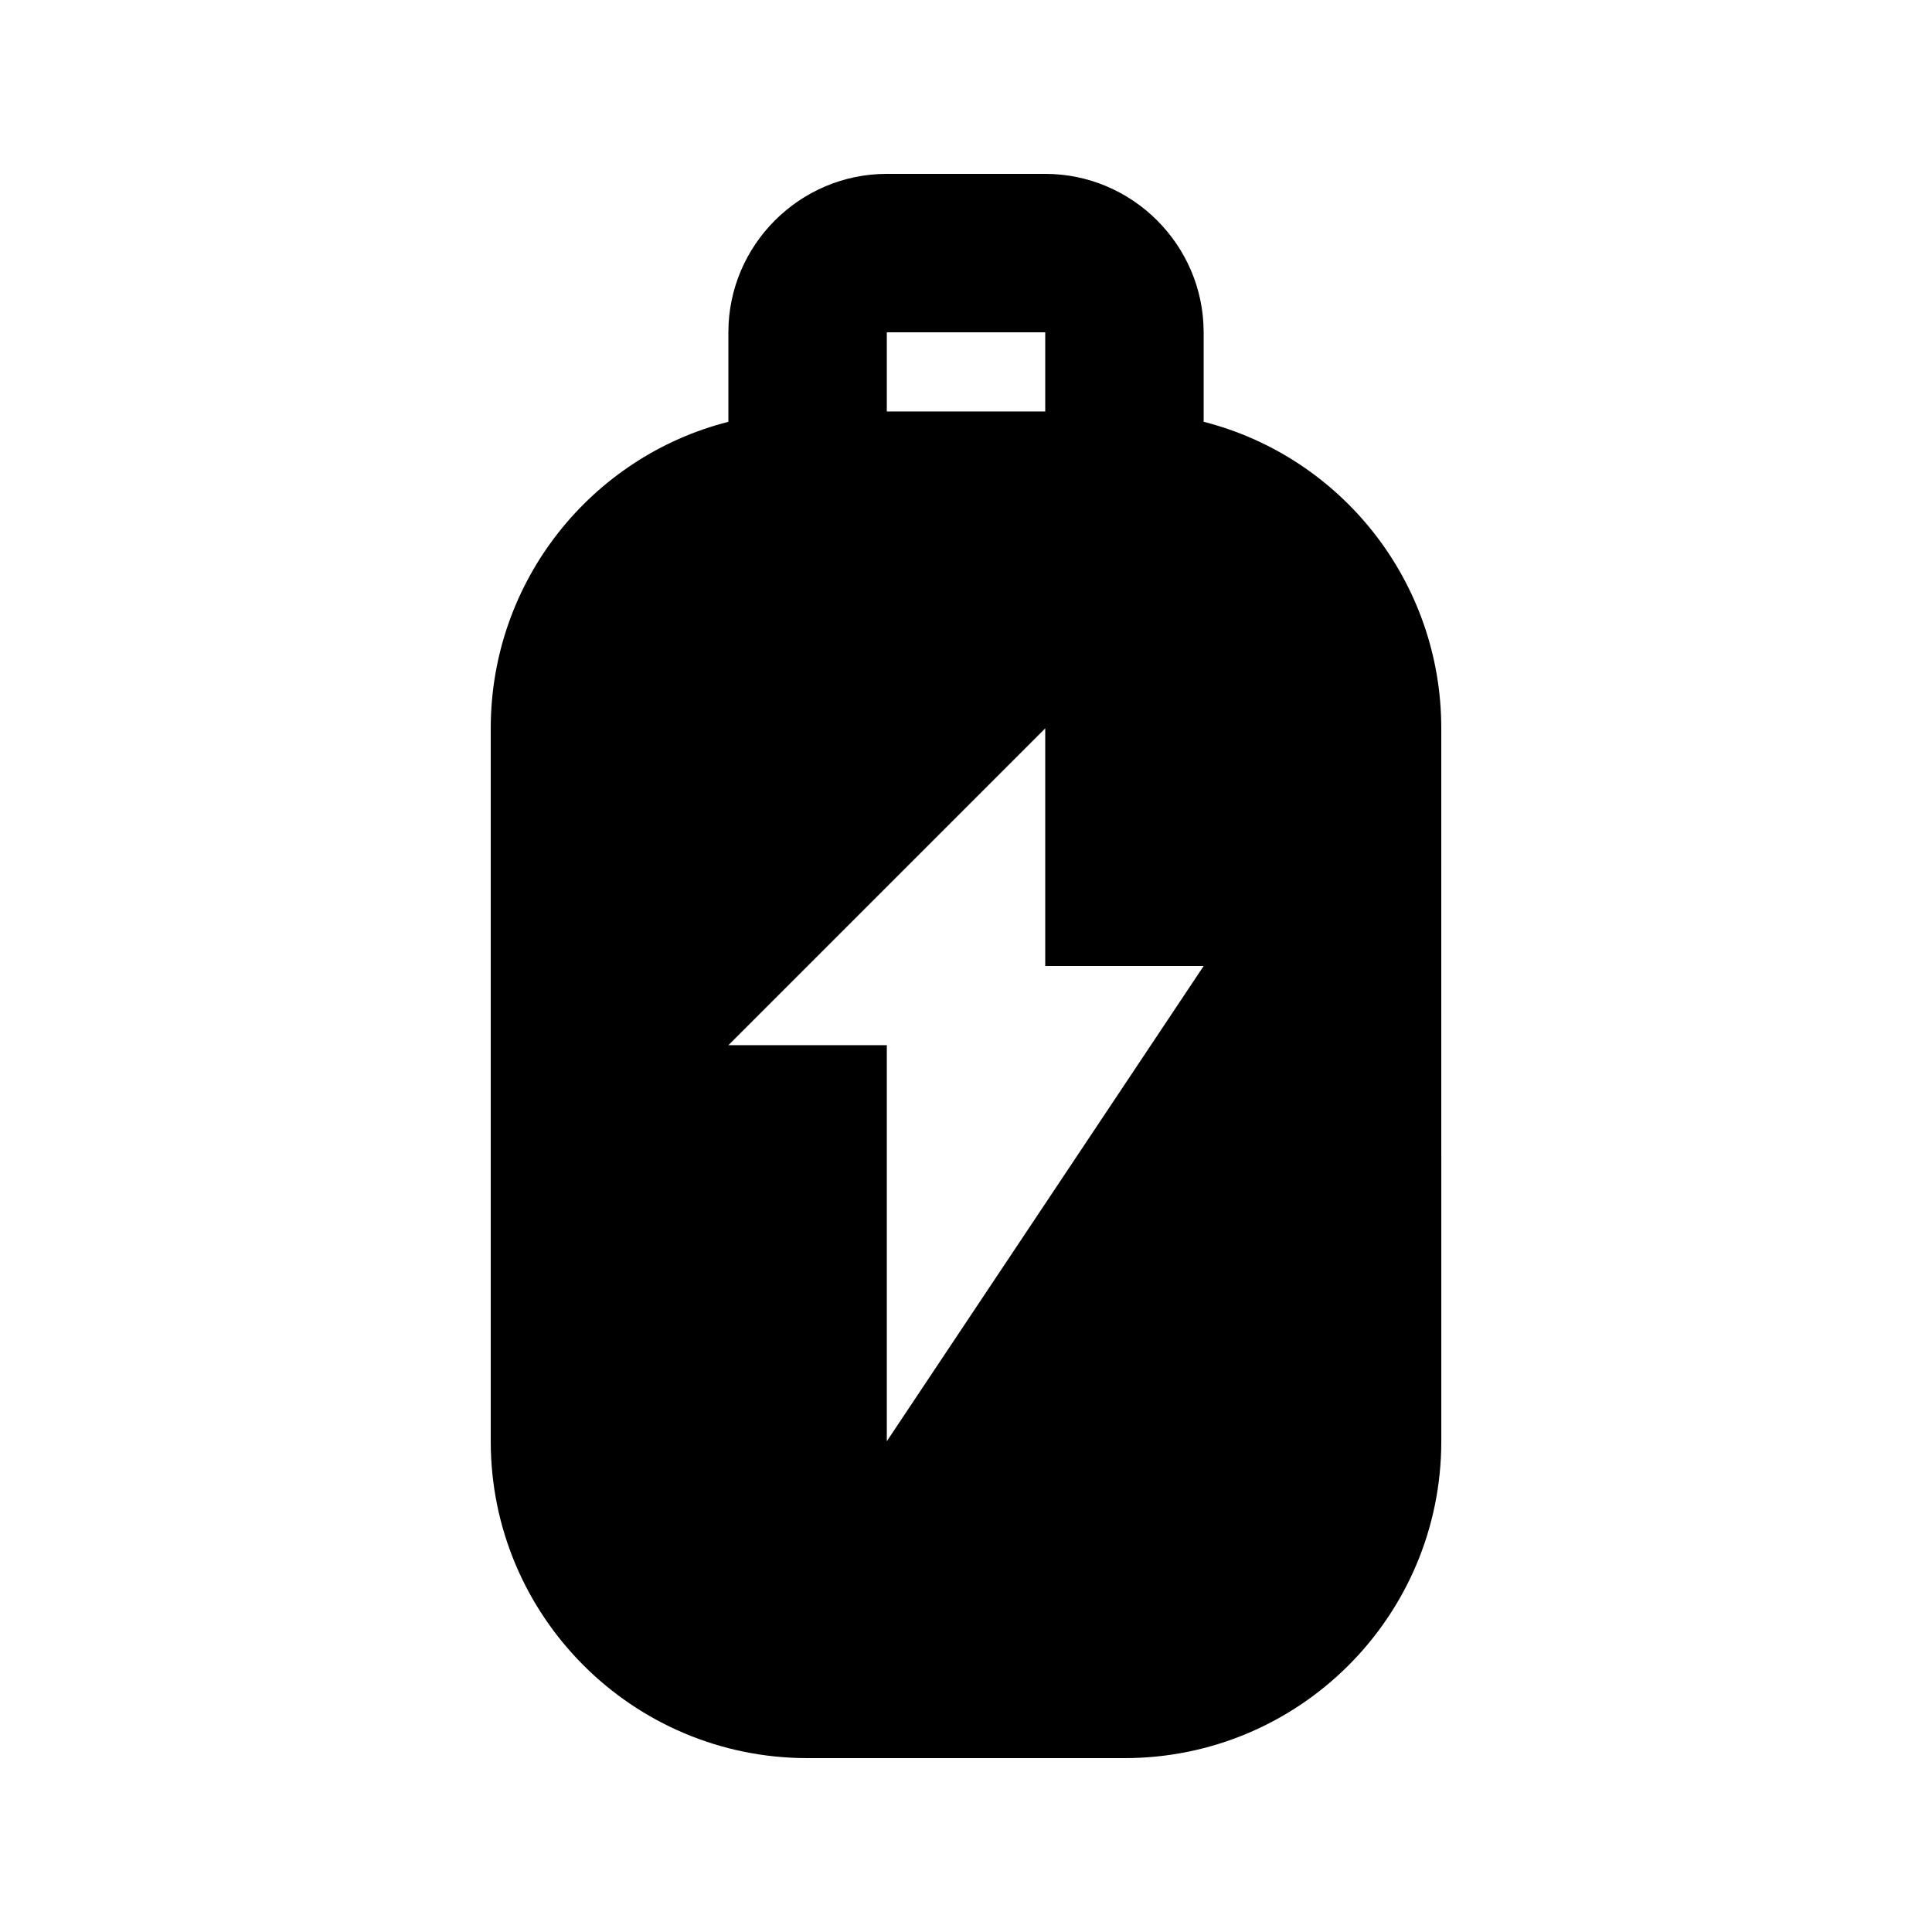 <?xml version="1.0" encoding="UTF-8"?>
<!-- Uploaded to: SVG Repo, www.svgrepo.com, Generator: SVG Repo Mixer Tools -->
<svg fill="#000000" width="800px" height="800px" version="1.1" viewBox="144 144 512 512" xmlns="http://www.w3.org/2000/svg">
 <path d="m462.98 255.78v-23.719c0-23.09-18.895-41.984-41.984-41.984h-41.984c-23.094 0-41.984 18.895-41.984 41.984v23.723c-36.316 9.234-62.977 42.191-62.977 81.238v188.93c0 46.391 37.574 83.969 83.969 83.969h83.969c46.391 0 83.969-37.574 83.969-83.969l-0.004-188.93c0-39.047-26.66-72.004-62.973-81.242zm-125.95 165.21 83.969-83.969v62.977h41.984l-83.969 125.95v-104.96zm41.984-188.93h41.984v20.992h-41.984z"/>
</svg>